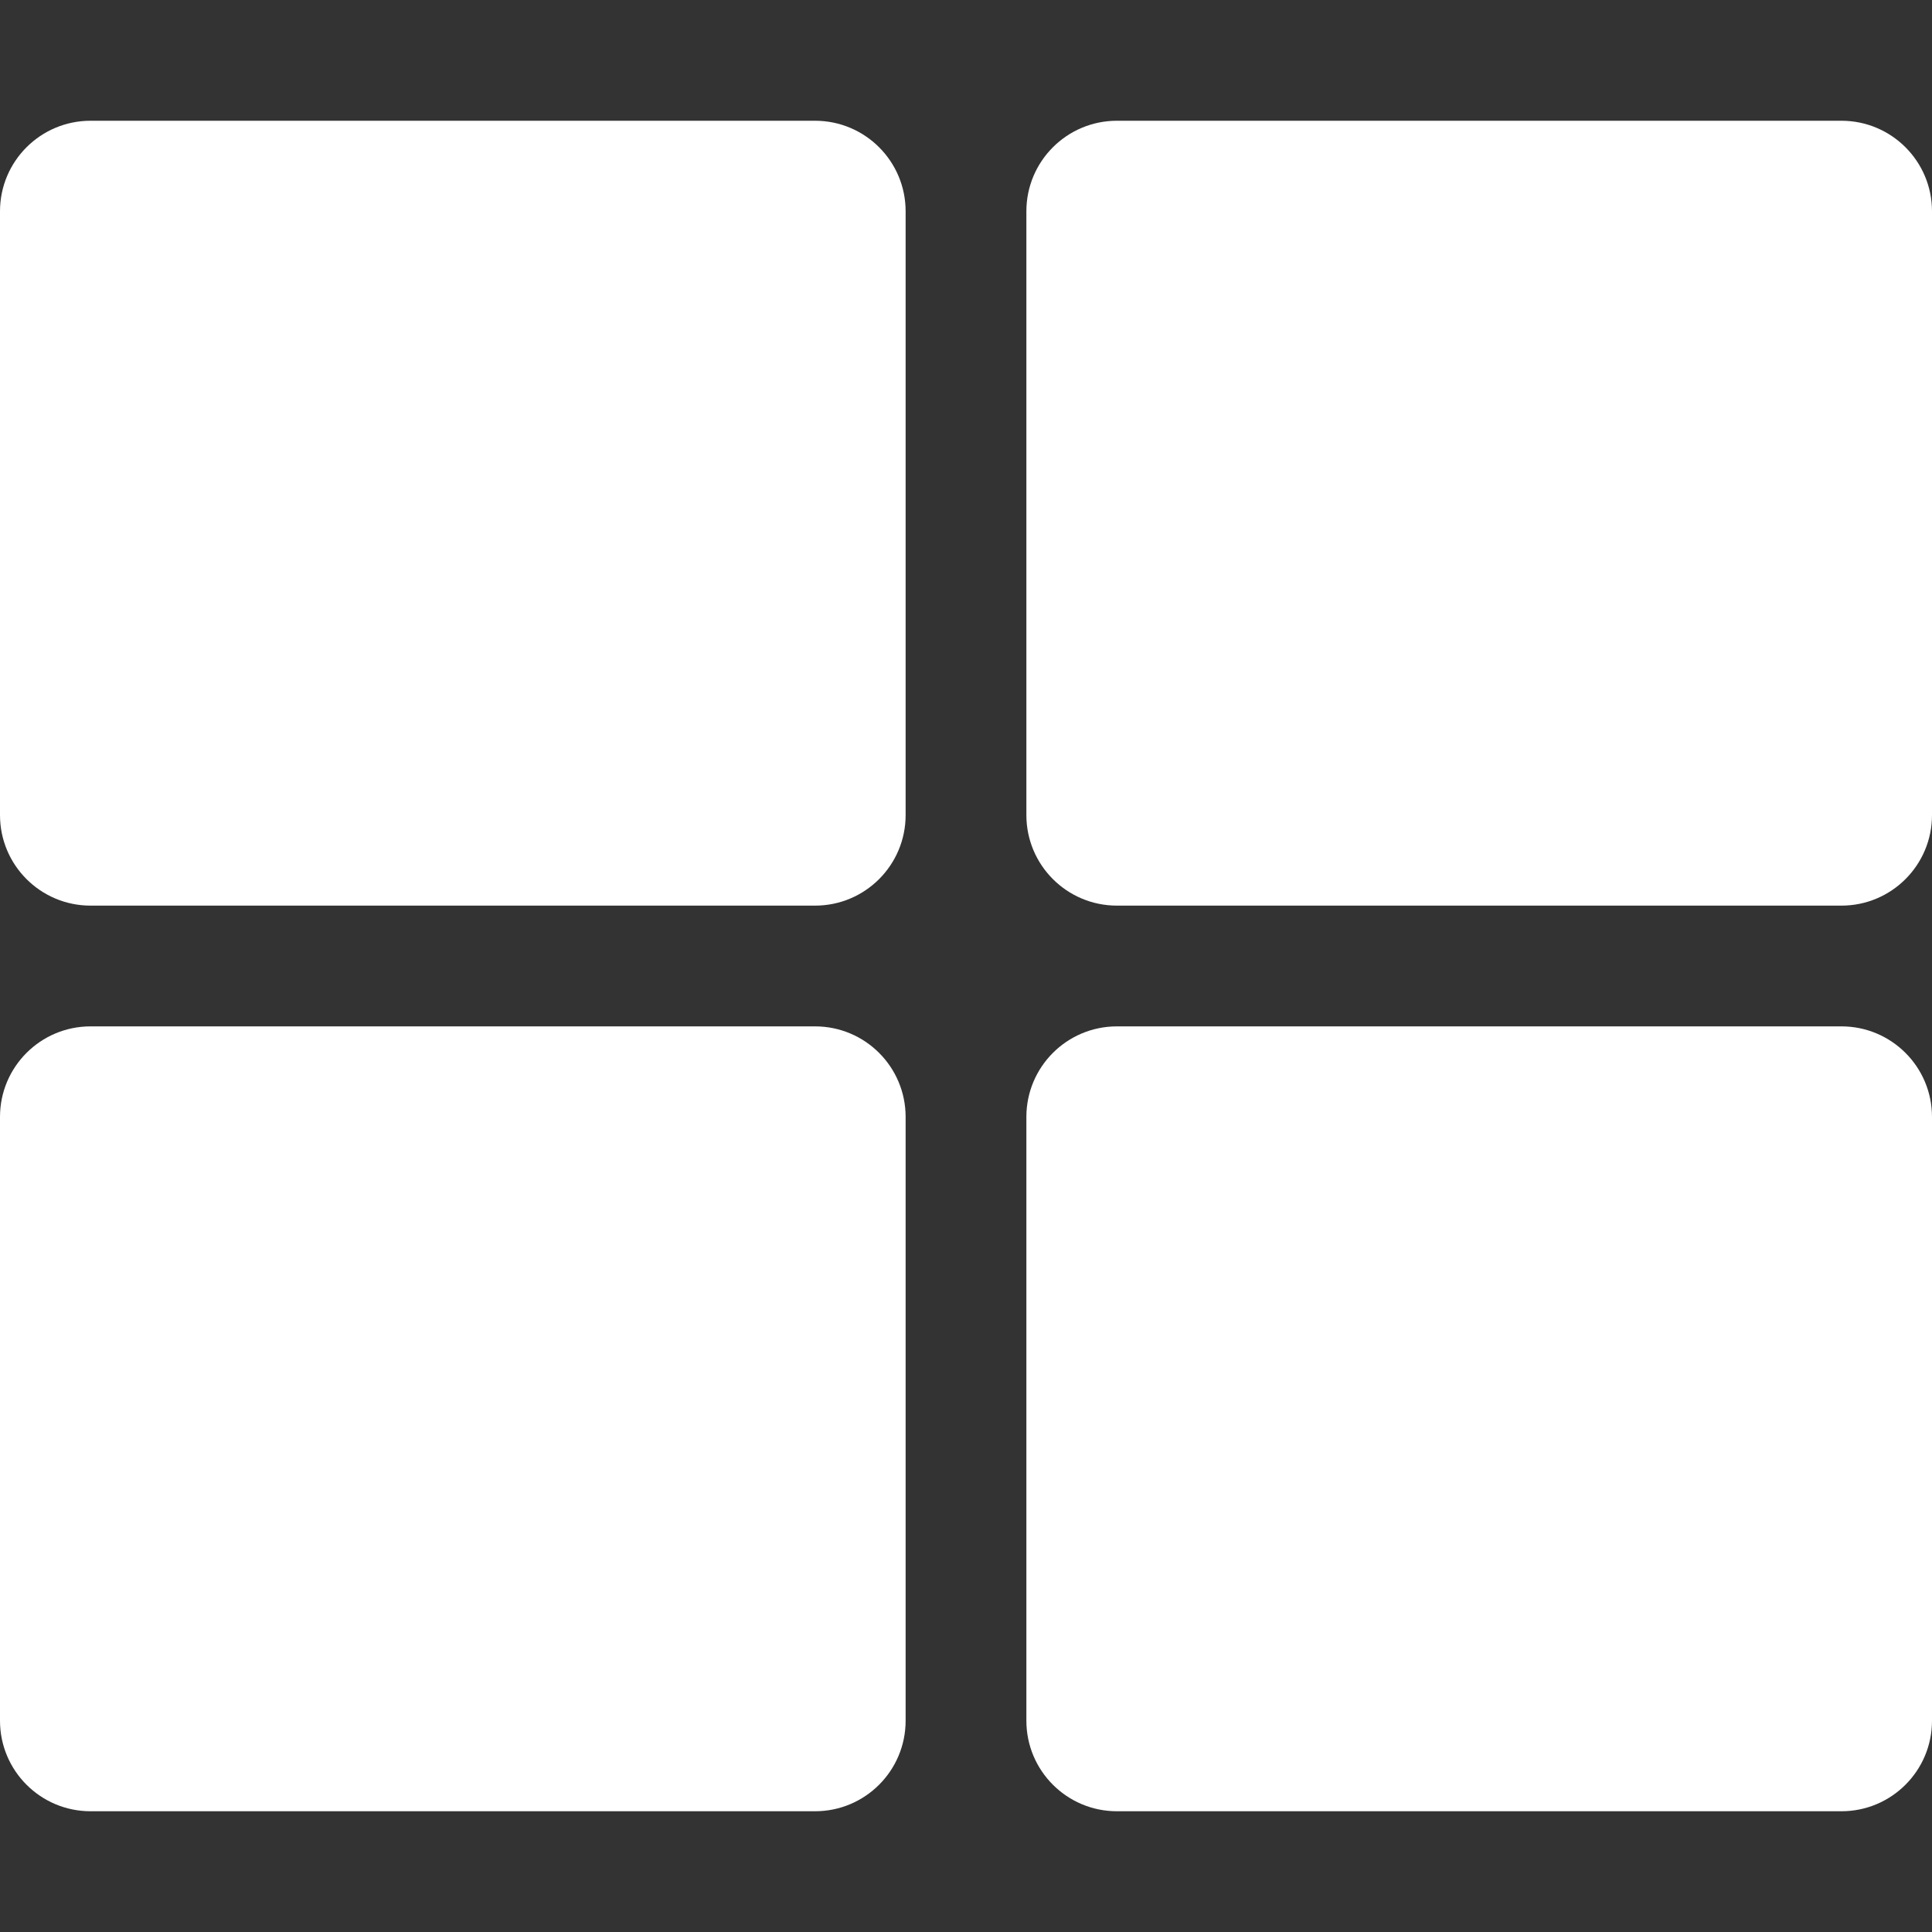 <?xml version="1.0" encoding="utf-8"?>
<svg width="48px" height="48px" viewBox="0 0 48 48" version="1.1" xmlns:xlink="http://www.w3.org/1999/xlink" xmlns="http://www.w3.org/2000/svg">
  <rect x="0" y="0" width="48" height="48" fill="#333333" stroke="none"/>
  <g id="Group-3">
    <path d="M0 0L48 0L48 48L0 48L0 0Z" id="Rectangle" fill="#FFC107" fill-opacity="0" fill-rule="evenodd" stroke="none" />
    <path d="M27.75 45L27.75 45L27.75 45L27.75 45L27.75 45L45.75 45L45.75 45L45.75 45C46.993 45 48 43.993 48 42.75L48 42.75L48 42.75L48 42.75L48 27.75L48 27.75L48 27.75C48 26.507 46.993 25.5 45.75 25.5L45.75 25.5L45.75 25.5L45.75 25.5L27.75 25.5L27.75 25.5L27.75 25.5C26.507 25.5 25.5 26.507 25.5 27.75L25.5 27.75L25.5 27.75L25.5 27.75L25.5 42.75L25.5 42.75L25.5 42.75C25.5 43.993 26.507 45 27.75 45L27.75 45ZM0 27.75L0 27.75L0 27.75L0 27.75L0 27.75L0 42.75L0 42.75L0 42.75C0 43.993 1.007 45 2.25 45L2.25 45L2.25 45L2.25 45L20.25 45L20.25 45L20.25 45C21.493 45 22.5 43.993 22.5 42.75L22.5 42.75L22.5 42.75L22.5 42.75L22.5 27.75L22.5 27.75L22.5 27.75C22.5 26.507 21.493 25.5 20.25 25.5L20.25 25.5L20.25 25.5L20.25 25.5L2.25 25.5L2.25 25.5L2.25 25.5C1.007 25.5 0 26.507 0 27.75L0 27.75ZM20.25 3L20.25 3L20.25 3L20.25 3L20.25 3L2.25 3L2.25 3L2.25 3C1.007 3 0 4.007 0 5.25L0 5.25L0 5.25L0 5.25L0 20.25L0 20.25L0 20.25C0 21.493 1.007 22.5 2.25 22.5L2.25 22.5L2.25 22.5L2.25 22.5L20.25 22.5L20.25 22.5L20.25 22.5C21.493 22.5 22.5 21.493 22.5 20.25L22.5 20.25L22.5 20.25L22.5 20.25L22.5 5.25L22.5 5.25L22.5 5.25C22.5 4.007 21.493 3 20.25 3L20.25 3ZM27.75 3L27.75 3L27.75 3L27.75 3L27.75 3L45.75 3L45.75 3L45.75 3C46.993 3 48 4.007 48 5.25L48 5.25L48 5.25L48 5.25L48 20.25L48 20.25L48 20.25C48 21.493 46.993 22.5 45.75 22.5L45.75 22.5L45.75 22.5L45.75 22.5L27.75 22.5L27.75 22.5L27.75 22.5C26.507 22.5 25.5 21.493 25.5 20.25L25.5 20.25L25.5 20.25L25.5 20.25L25.5 5.25L25.5 5.25L25.5 5.25C25.5 4.007 26.507 3 27.75 3L27.75 3Z" id="Group-Copy" fill="#FFFFFF" fill-rule="evenodd" stroke="none" />
  </g>
</svg>